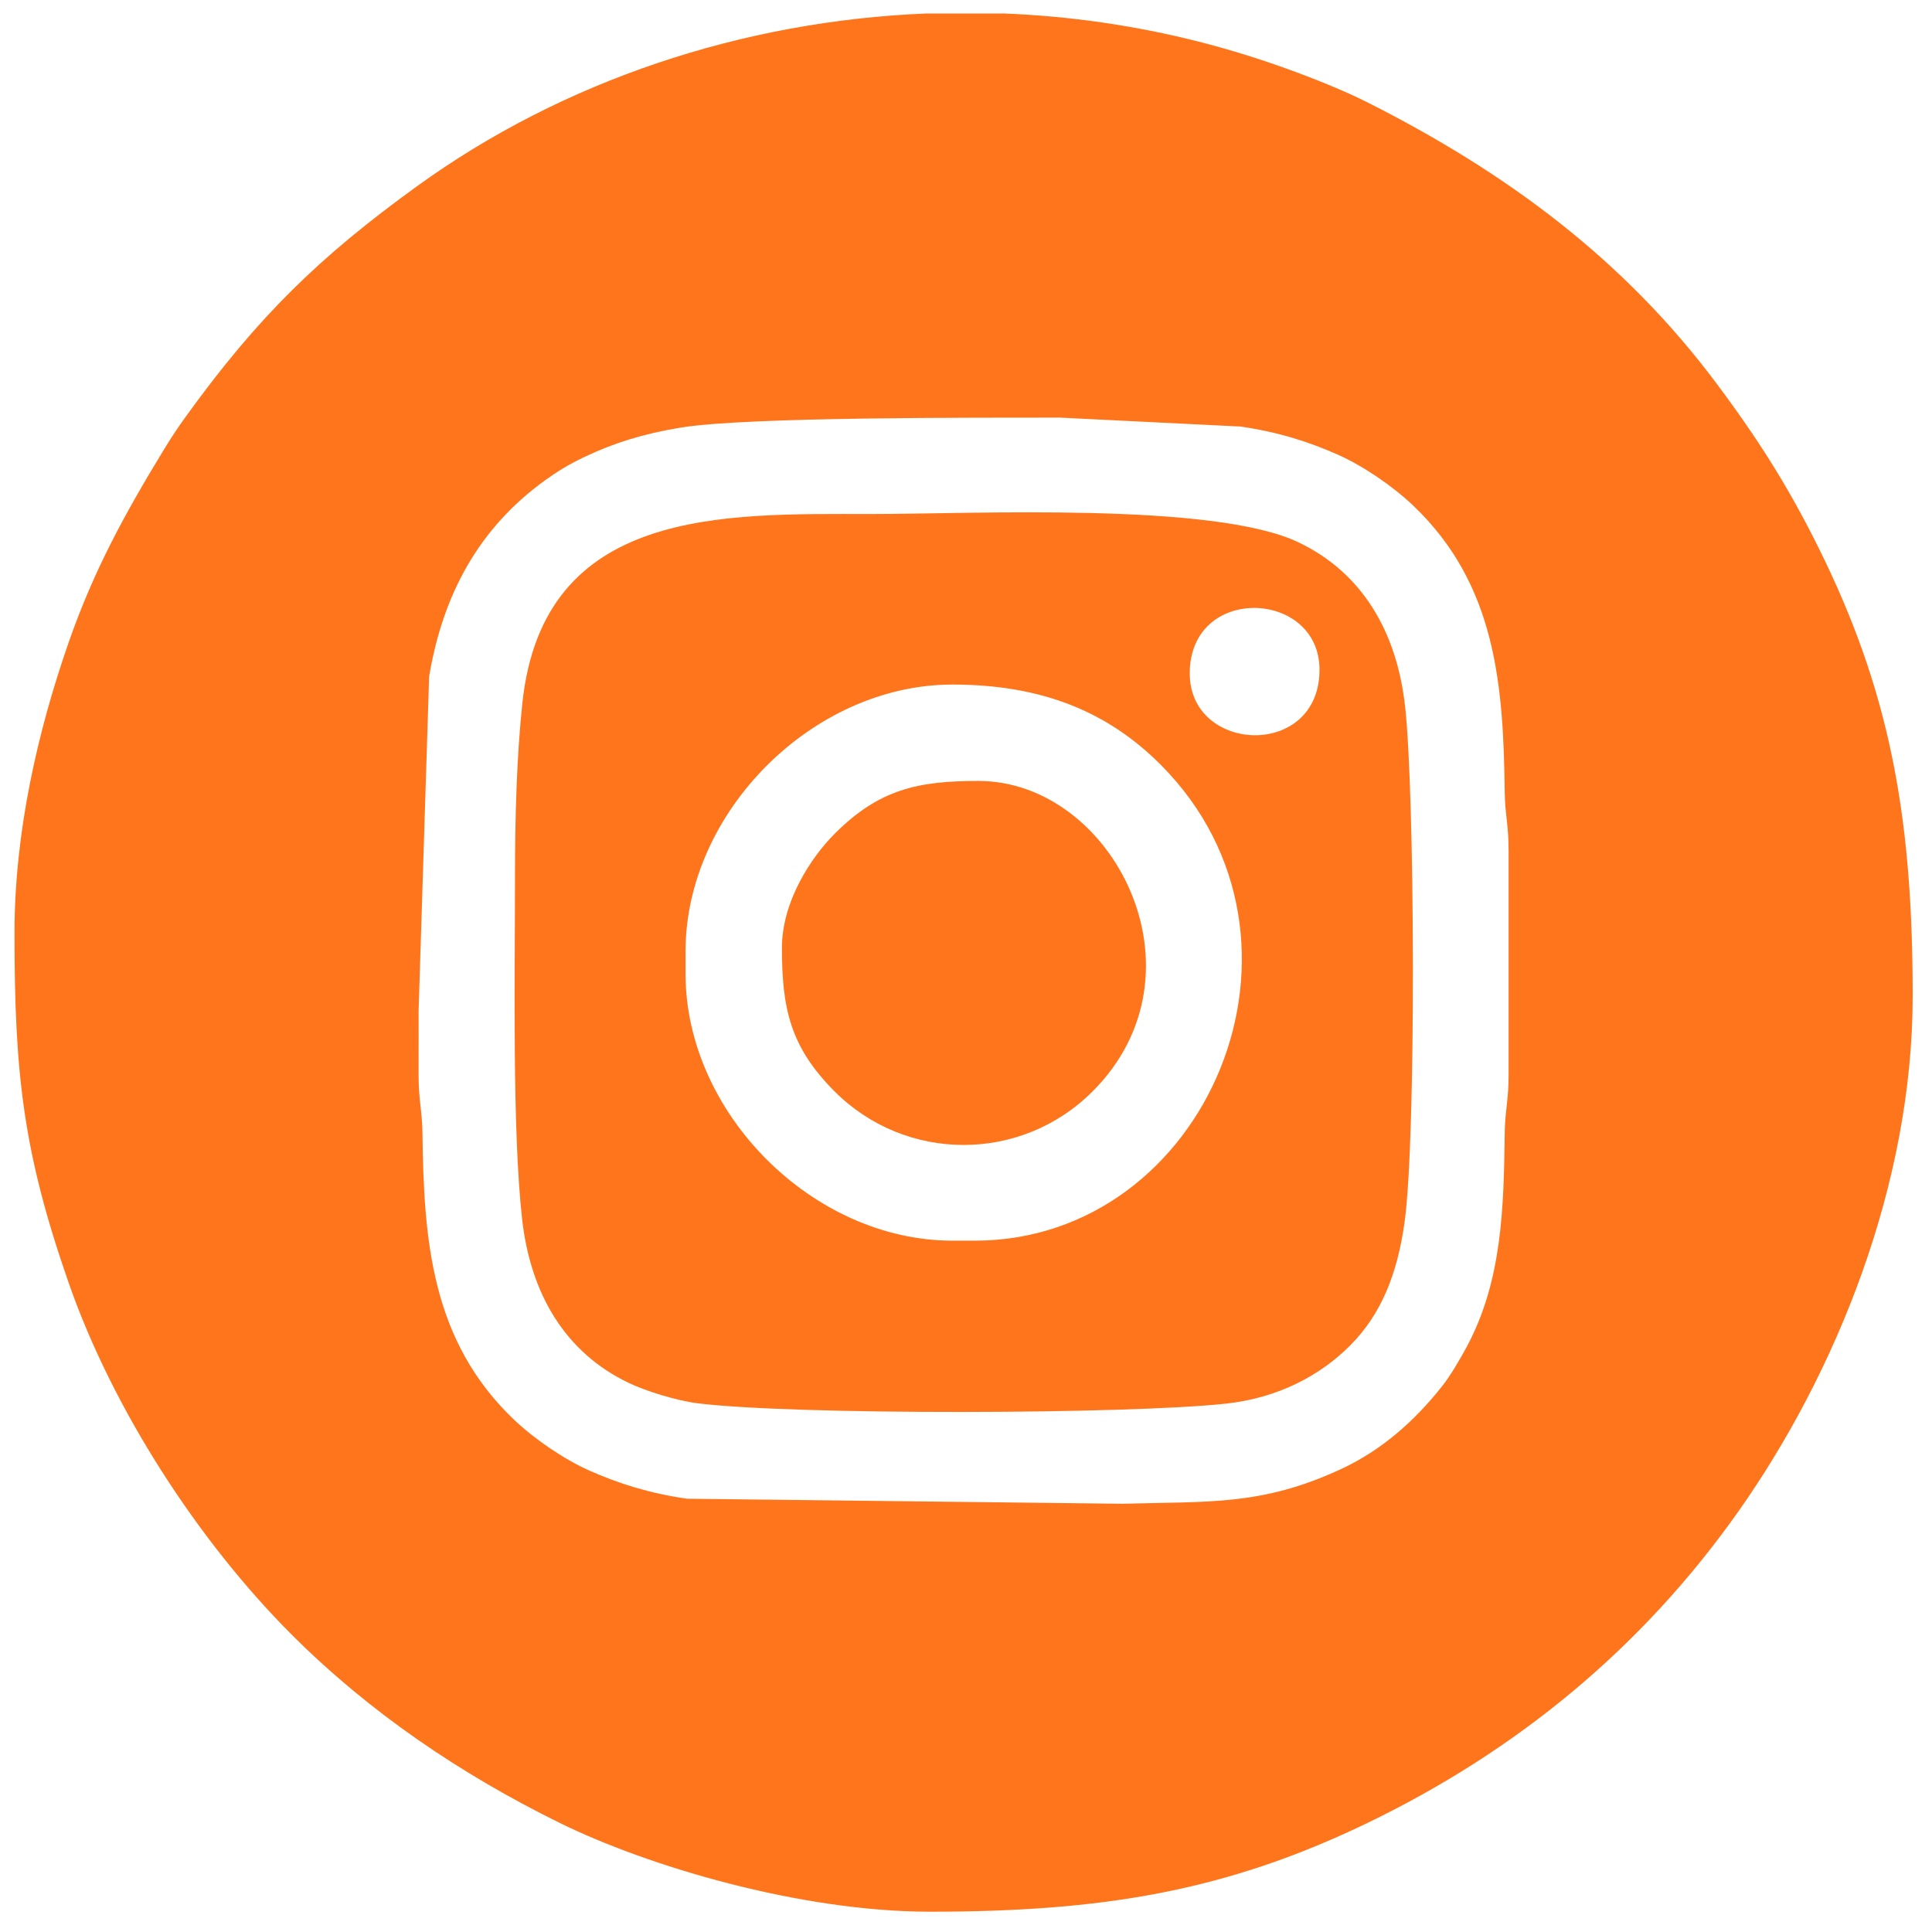 <?xml version="1.0" encoding="UTF-8"?>
<!DOCTYPE svg PUBLIC "-//W3C//DTD SVG 1.1//EN" "http://www.w3.org/Graphics/SVG/1.1/DTD/svg11.dtd">
<!-- Creator: CorelDRAW 2021 (64-Bit) -->
<svg xmlns="http://www.w3.org/2000/svg" xml:space="preserve" width="84.667mm" height="84.667mm" version="1.1" style="shape-rendering:geometricPrecision; text-rendering:geometricPrecision; image-rendering:optimizeQuality; fill-rule:evenodd; clip-rule:evenodd"
viewBox="0 0 8466.66 8466.66"
 xmlns:xlink="http://www.w3.org/1999/xlink"
 xmlns:xodm="http://www.corel.com/coreldraw/odm/2003">
 <defs>
  <style type="text/css">
   <![CDATA[
    .fil0 {fill:#FF751B}
   ]]>
  </style>
 </defs>
 <g id="Layer_x0020_1">
  <g id="_1937513189248">
   <g id="_2362675755312">
    <path class="fil0" d="M1834.47 4429.71l46.08 -1464.88c60.25,-359.32 217.45,-649.53 506.18,-858.59 54.56,-39.5 104.59,-70.36 173.14,-103.04 128.83,-61.39 260.16,-102.69 423.1,-129.32 293.65,-47.97 1299.46,-42.9 1662.24,-43.72l789.58 39c166.02,23.69 302.31,67.25 428.76,123.66 111.43,49.7 240.32,137.85 329.58,222.83 363.79,346.36 395.3,789.3 401.05,1256.12 1.22,96.99 17.6,145.27 17,259.19l0 975.05c0.6,113.92 -15.78,162.2 -17,259.19 -4.13,335.03 -12.55,650.63 -166.95,937.82 -28.61,53.24 -71.62,126.48 -106.11,170.12 -121.54,153.74 -265.66,282.33 -446.45,365.89 -348.96,161.26 -580.11,139.81 -953.8,150.98l-1910.23 -22.12c-165.62,-23.73 -302.35,-67.41 -428.64,-123.74 -111.43,-49.7 -240.32,-137.85 -329.58,-222.83 -363.79,-346.36 -395.3,-789.3 -401.05,-1256.12 -1.22,-96.99 -17.6,-145.27 -17,-259.19 0.46,-92.06 0.1,-184.23 0.1,-276.3zm2223.06 -4370.45l347 0c284.92,11.73 569.69,52.41 848.55,123.24 137.03,34.8 266.01,75.52 385.25,118.4 115.32,41.44 252.49,96.25 355.44,148.24 608.79,307.39 1122.51,687.61 1529.5,1232.46 190.59,255.17 330.78,477.44 474.42,776.57 295.08,614.56 384.31,1158.13 384.31,1906.53 0,827.02 -336.97,1653.78 -763.49,2258.44 -421.87,598.1 -972.71,1052.07 -1635.42,1370.26 -616.06,295.79 -1156.37,384.31 -1906.53,384.31 -572.37,0 -1240.15,-200.14 -1624.94,-389.68 -433.74,-213.65 -833.62,-484.8 -1173.62,-824.77 -408.28,-408.31 -783.63,-986.24 -977.03,-1541.24 -199.28,-571.87 -237.42,-914.93 -237.42,-1533.5 0,-441.62 101.39,-883.25 237.42,-1273.57 110.9,-318.24 247.87,-566.72 419.31,-847.94 32.48,-53.25 60.99,-95.85 97.45,-146.24 312.84,-432.44 579.98,-693.79 1009.87,-1004.79 639.95,-462.99 1426.34,-723.84 2229.93,-756.72z"/>
    <path class="fil0" d="M3004.24 4267.23l0 -97.49c0,-611.29 558.5,-1169.79 1169.79,-1169.79 393.7,0 682.87,120.22 914.2,353.08 762.77,767.81 201.34,2083.97 -816.71,2083.97l-97.49 0c-611.29,0 -1169.79,-558.48 -1169.79,-1169.77zm2209.62 -1316.01c0,-391.97 568.62,-367.96 568.62,-16.24 0,391.95 -568.62,367.96 -568.62,16.24zm-2956.96 893.6c0,424.07 -12.73,1102.91 31,1496.21 36.81,331.21 190.37,586.84 466.89,719.15 76.78,36.72 211.37,77.98 300.65,89.26 416.58,52.61 1893.78,48.83 2319.88,1.44 227.33,-25.29 411.11,-123.62 541.51,-254.57 134.35,-134.88 206.73,-310.35 238.62,-541.25 51.11,-370.09 45.07,-1873.61 2.2,-2259.12 -36.81,-331.21 -190.37,-586.84 -466.89,-719.15 -370.49,-177.25 -1427.04,-124.18 -1874.17,-124.18 -641.63,0 -1435.85,-32.72 -1527.41,828.36 -25.08,235.54 -32.28,504.95 -32.28,763.85z"/>
    <path class="fil0" d="M3426.67 4153.49c0,264.08 35.5,434.12 231.22,629.88 311.34,311.3 816.07,313.24 1129.75,-0.02 522.81,-522.08 88.97,-1360.97 -499.87,-1360.97 -263.86,0 -434.44,35.58 -629.86,231.24 -105.01,105.15 -231.24,298.45 -231.24,499.87z"/>
   </g>
  </g>
 </g>
</svg>
